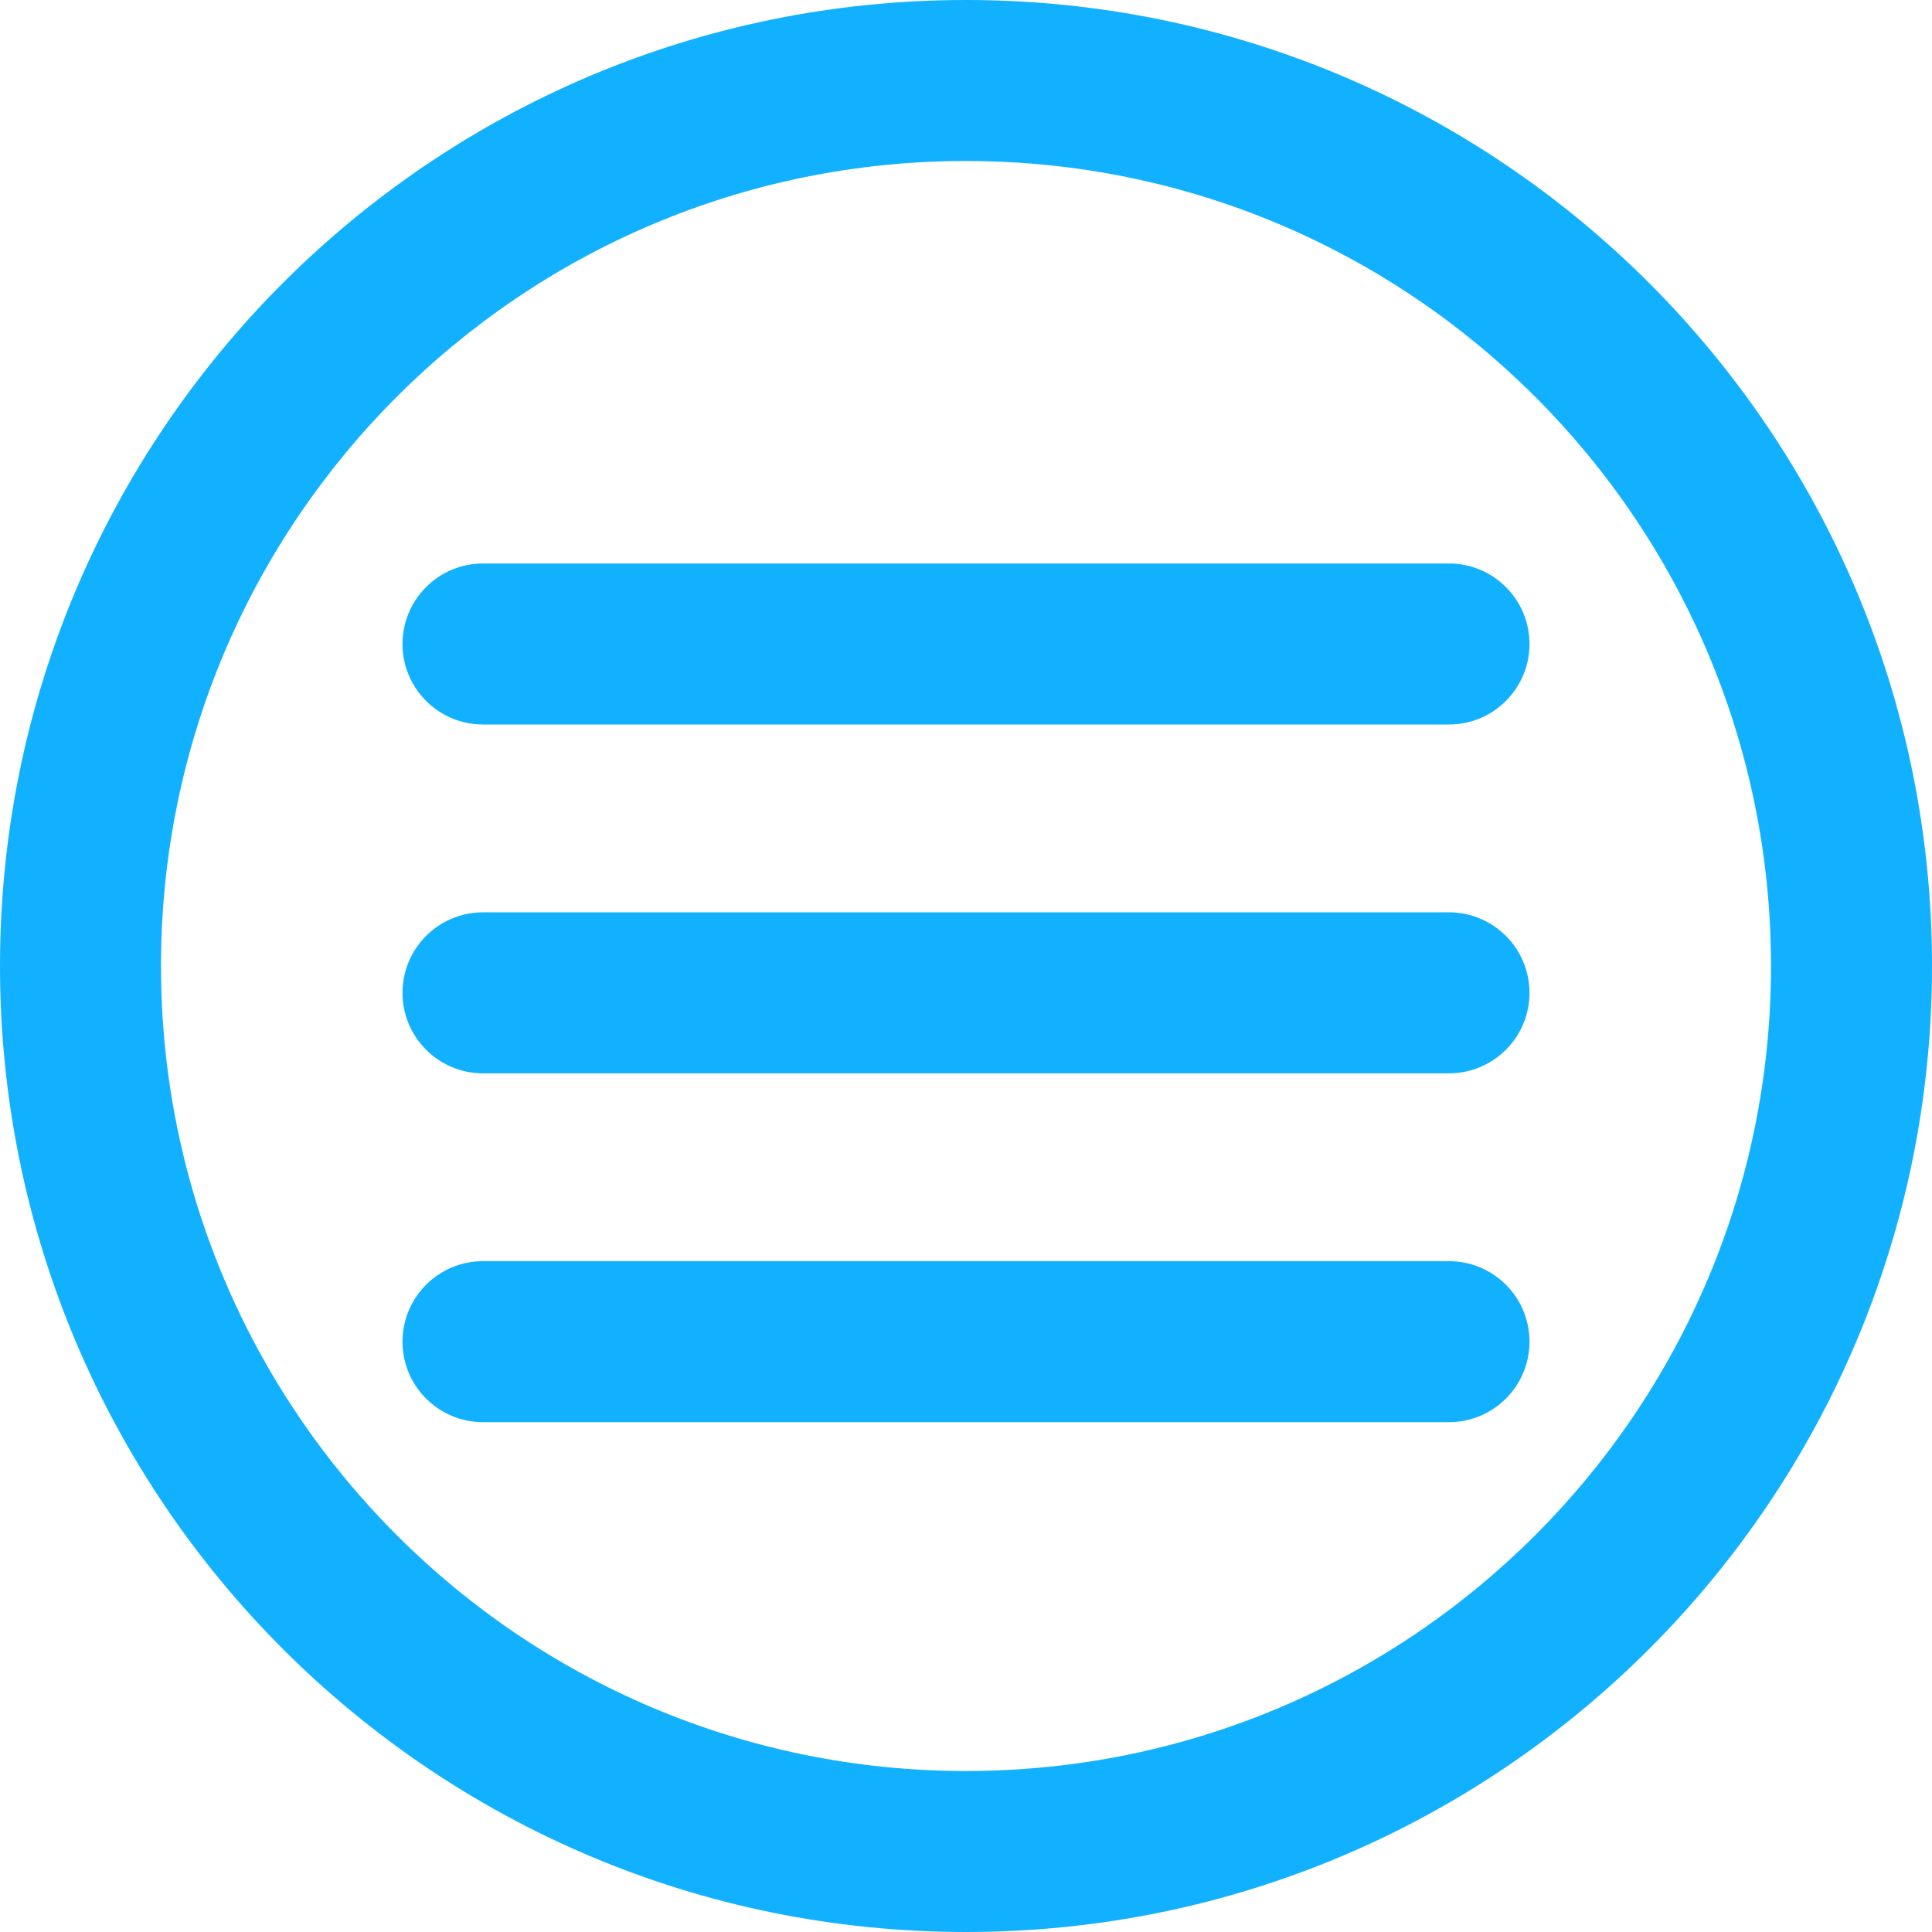 <svg width="36" height="36" viewBox="0 0 36 36" fill="none" xmlns="http://www.w3.org/2000/svg">
<path fill-rule="evenodd" clip-rule="evenodd" d="M33 18C33 26.284 26.284 33 18 33C9.716 33 3 26.284 3 18C3 9.716 9.716 3 18 3C26.284 3 33 9.716 33 18ZM36 18C36 27.941 27.941 36 18 36C8.059 36 0 27.941 0 18C0 8.059 8.059 0 18 0C27.941 0 36 8.059 36 18ZM9 10.5C8.172 10.5 7.5 11.172 7.5 12C7.5 12.828 8.172 13.5 9 13.5H27C27.828 13.5 28.5 12.828 28.5 12C28.5 11.172 27.828 10.5 27 10.5H9ZM7.5 18.5C7.5 17.672 8.172 17 9 17H27C27.828 17 28.5 17.672 28.5 18.5C28.5 19.328 27.828 20 27 20H9C8.172 20 7.5 19.328 7.5 18.5ZM9 23.5C8.172 23.5 7.5 24.172 7.5 25C7.5 25.828 8.172 26.5 9 26.5H27C27.828 26.5 28.5 25.828 28.5 25C28.5 24.172 27.828 23.5 27 23.5H9Z" fill="#12B1FF"/>
</svg>
